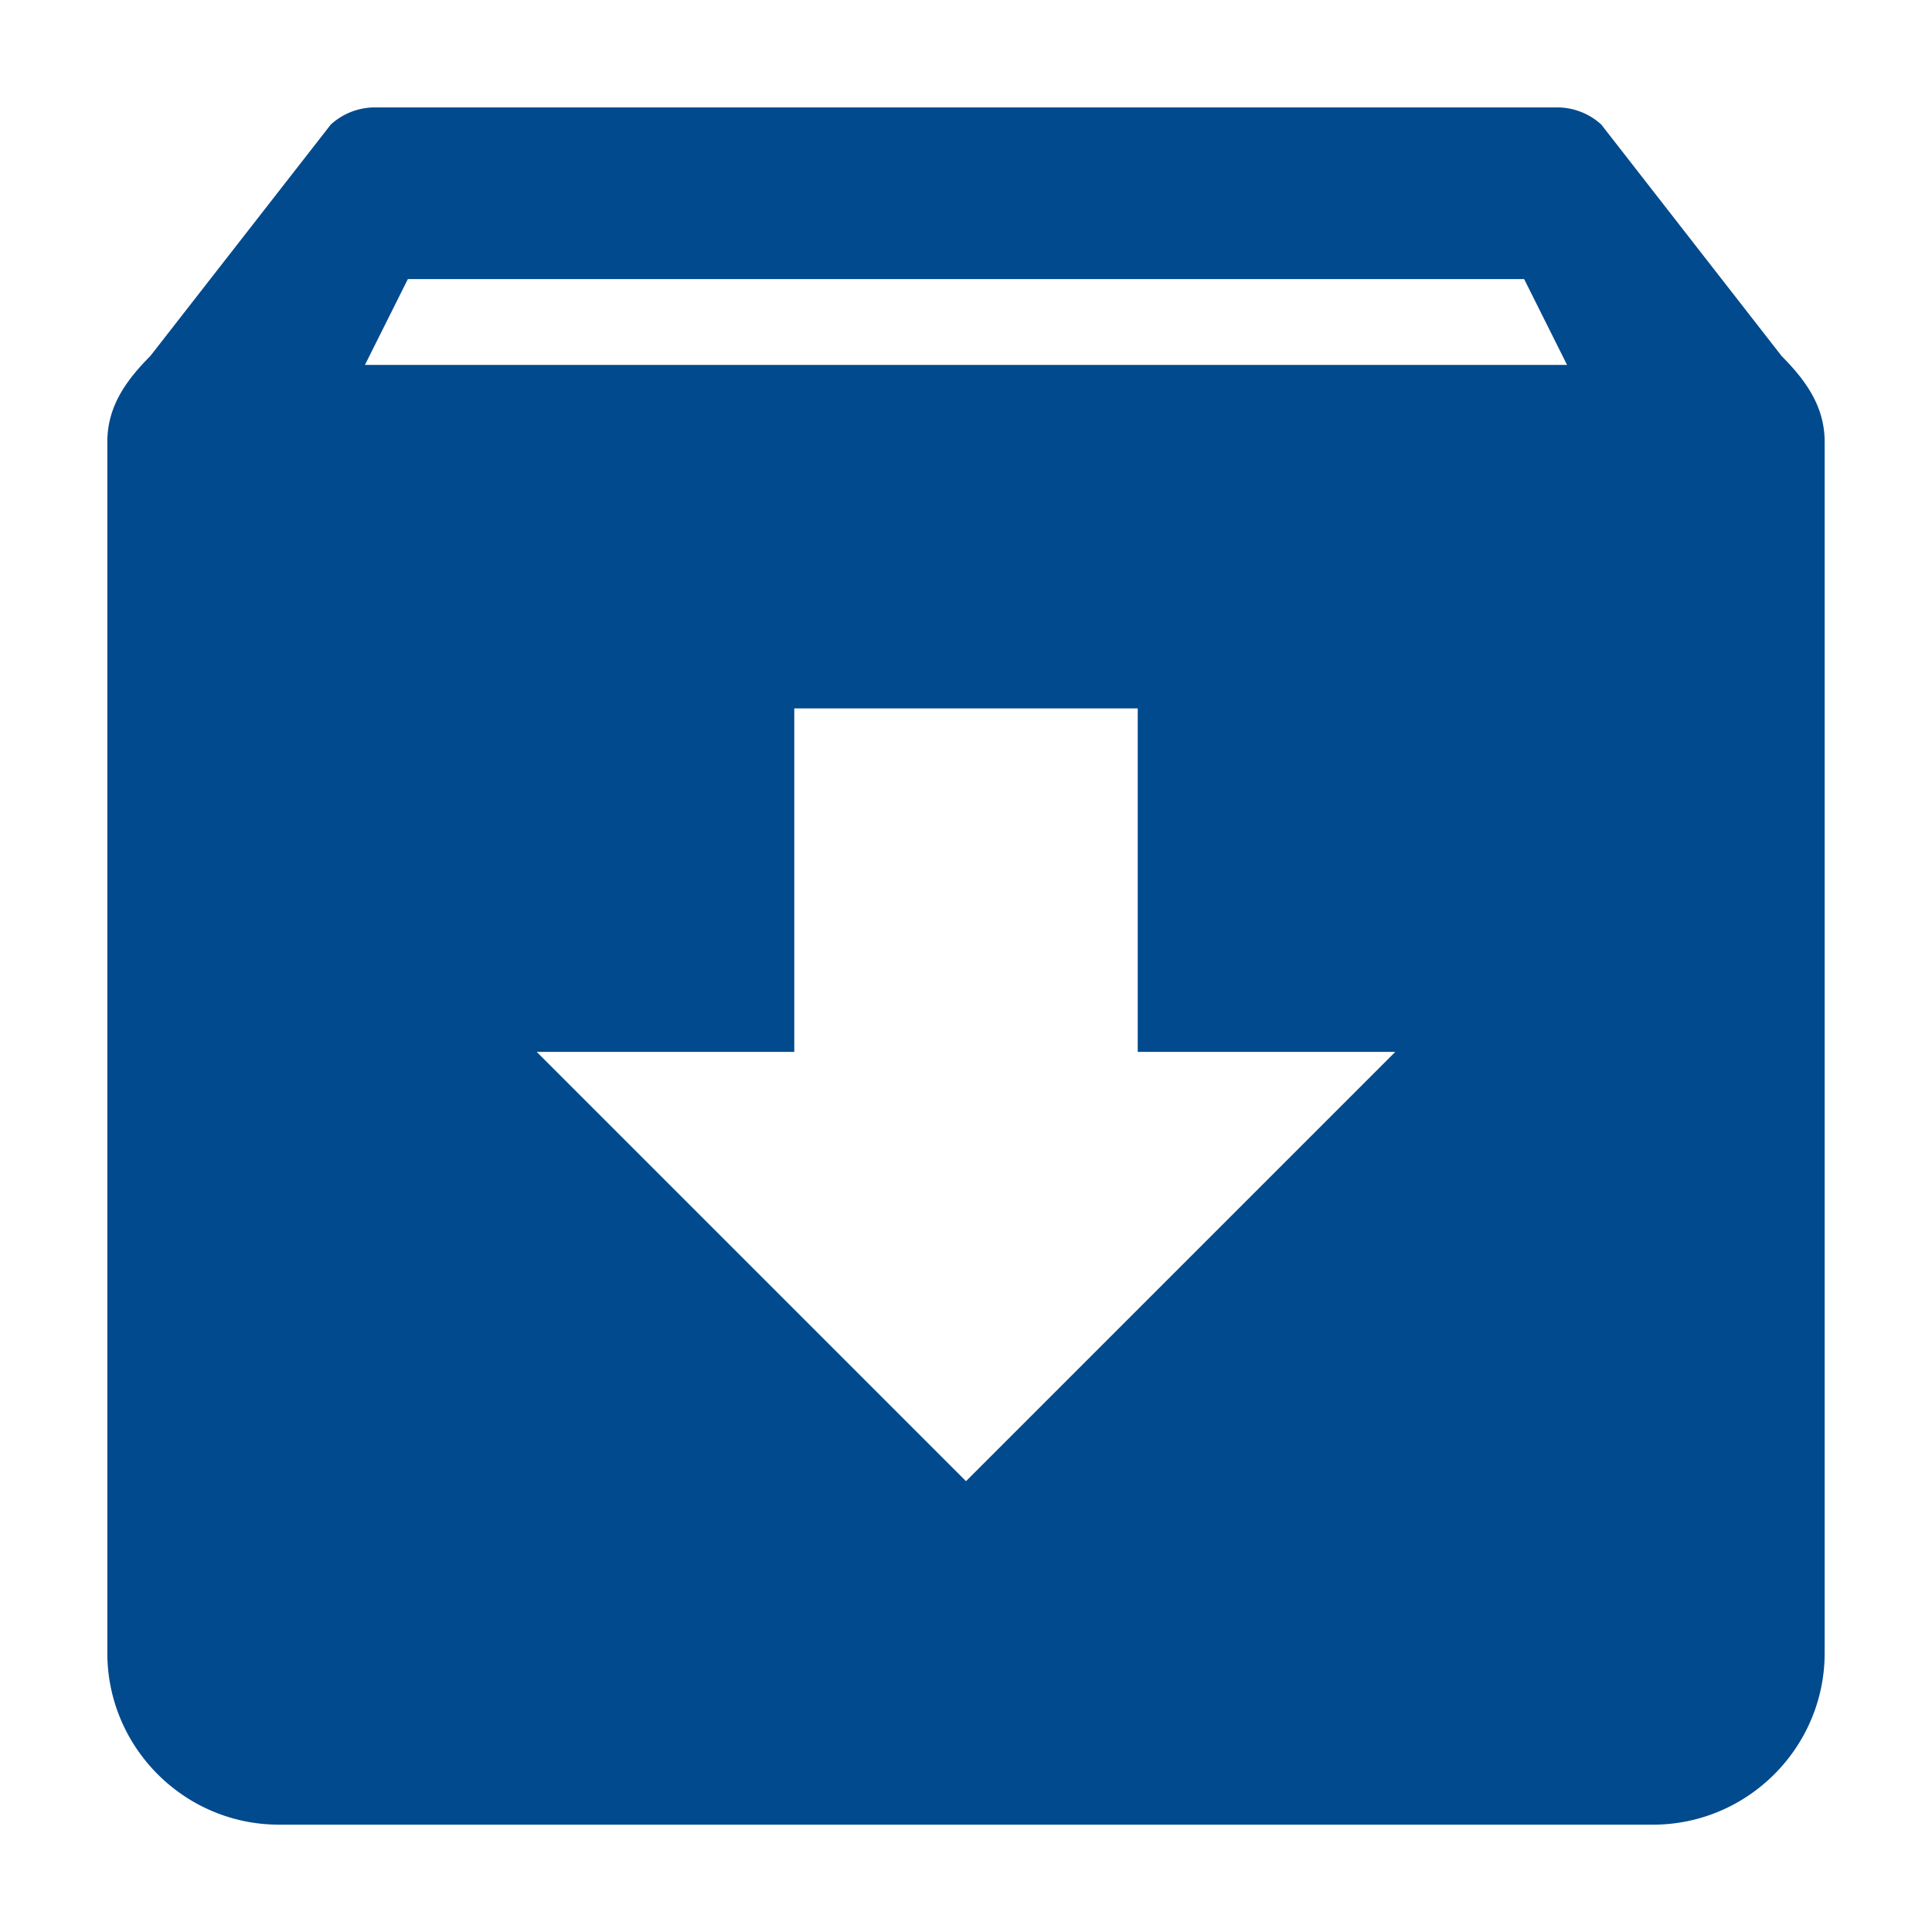 <?xml version="1.0" standalone="no"?><!DOCTYPE svg PUBLIC "-//W3C//DTD SVG 1.1//EN" "http://www.w3.org/Graphics/SVG/1.1/DTD/svg11.dtd"><svg t="1757055144763" class="icon" viewBox="0 0 1024 1024" version="1.1" xmlns="http://www.w3.org/2000/svg" p-id="1045" xmlns:xlink="http://www.w3.org/1999/xlink" width="256" height="256"><path d="M944.356 188.78L848.691 65.991a34.725 34.725 0 0 0-22.756-9.057H198.064a34.725 34.725 0 0 0-22.756 9.102L79.644 188.735c-13.653 13.699-22.756 27.398-22.756 45.511V876.089c0 50.153 40.869 91.022 91.022 91.022h728.178c50.153 0 91.022-40.869 91.022-91.022V234.291c0-18.113-9.102-31.812-22.756-45.511zM512 785.067l-227.556-227.556h136.533V375.467h182.044v182.044h136.533z m318.578-591.644H193.422l22.756-45.511h591.644z" fill="#014a8d" p-id="1046"></path></svg>